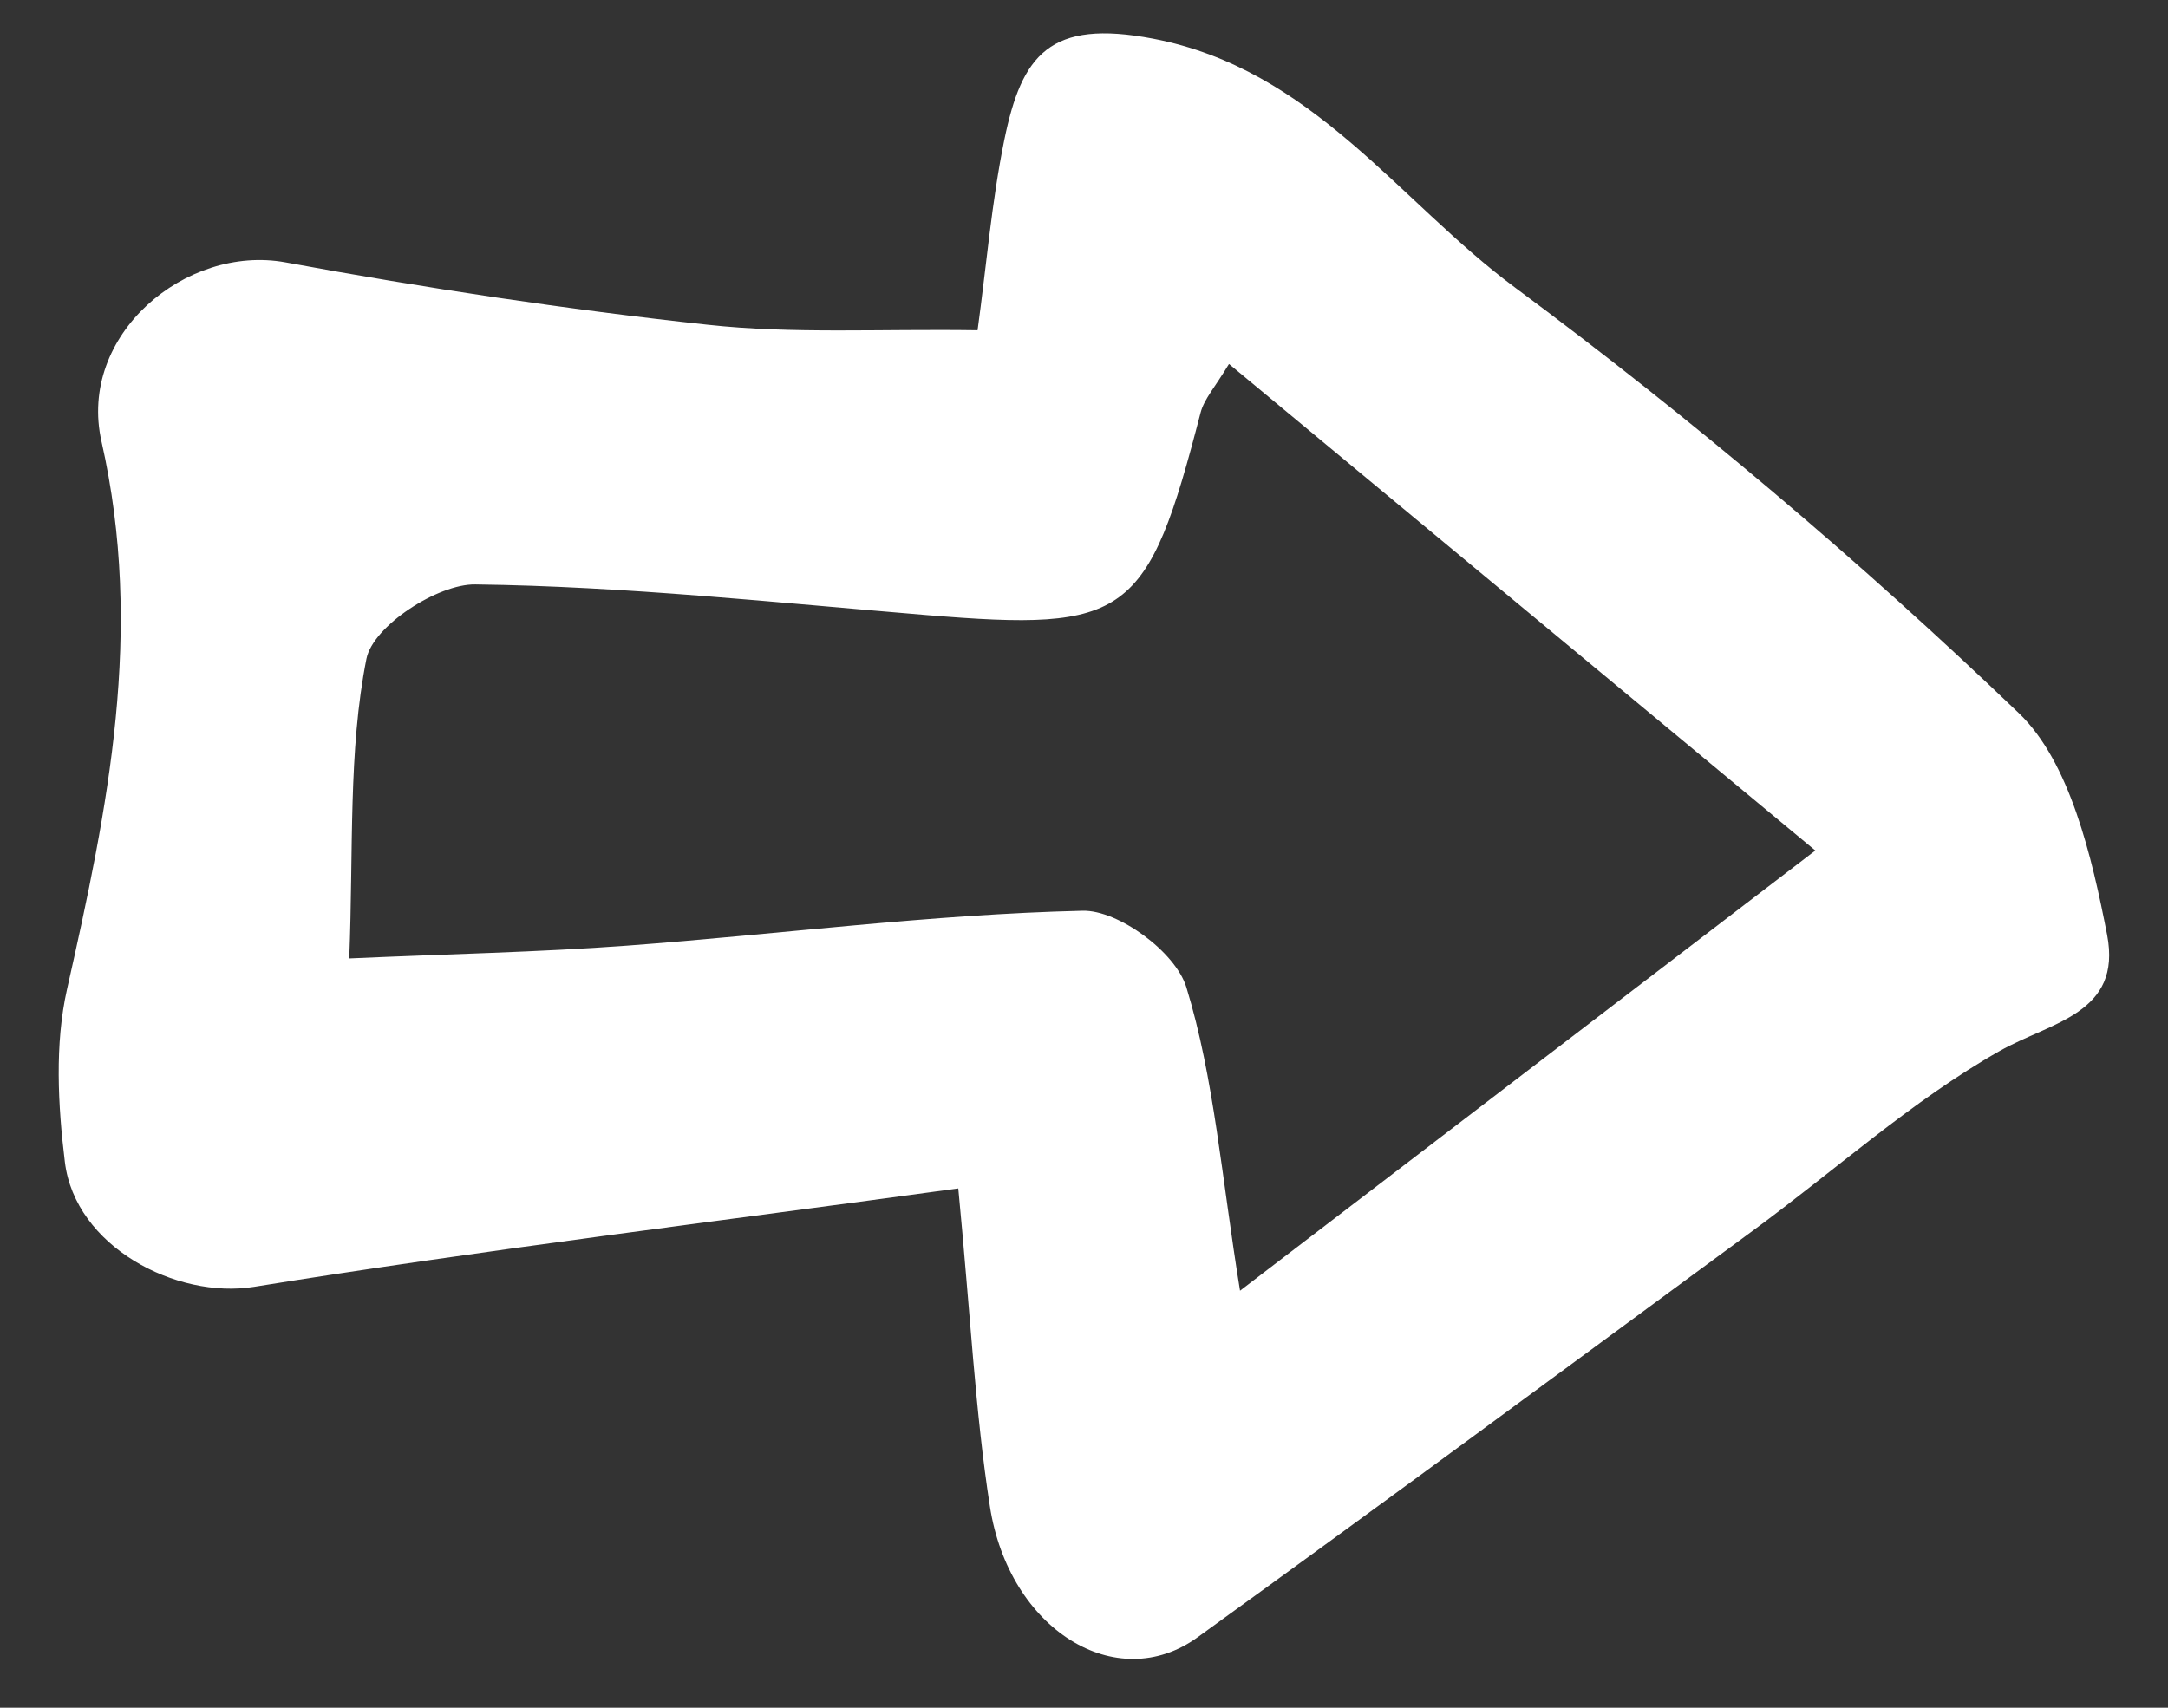 <svg width="33" height="26" viewBox="0 0 33 26" fill="none" xmlns="http://www.w3.org/2000/svg">
<rect x="0" y="0" width="33" height="26" fill="#333333" stroke="none"/>
<path d="M14.588 18.093C10.939 18.595 7.391 19.024 3.866 19.592C2.684 19.782 1.143 18.98 0.987 17.688C0.882 16.828 0.832 15.897 1.02 15.062C1.642 12.306 2.198 9.602 1.545 6.722C1.178 5.098 2.831 3.719 4.343 3.994C6.473 4.386 8.621 4.711 10.769 4.944C12.065 5.086 13.376 5.006 14.88 5.028C15.013 4.062 15.093 3.08 15.287 2.13C15.553 0.832 15.979 0.288 17.552 0.589C19.983 1.055 21.284 3.061 23.06 4.377C25.735 6.362 28.307 8.535 30.731 10.859C31.506 11.602 31.841 13.039 32.073 14.231C32.304 15.434 31.222 15.557 30.438 16.001C29.101 16.757 27.914 17.835 26.651 18.759C23.846 20.822 21.049 22.89 18.229 24.927C16.996 25.82 15.357 24.814 15.067 22.931C14.844 21.491 14.772 20.019 14.585 18.078L14.588 18.093ZM18.705 5.544C18.494 5.896 18.33 6.073 18.275 6.281C17.467 9.406 17.17 9.618 14.1 9.364C11.814 9.175 9.528 8.927 7.236 8.898C6.664 8.888 5.678 9.53 5.578 10.029C5.298 11.437 5.382 12.925 5.316 14.592C6.837 14.524 8.193 14.497 9.546 14.397C11.857 14.225 14.165 13.921 16.479 13.866C17.018 13.853 17.892 14.49 18.058 15.031C18.483 16.418 18.593 17.919 18.875 19.651C21.663 17.518 24.486 15.356 27.632 12.949C24.494 10.345 21.635 7.972 18.71 5.544L18.705 5.544Z" fill="white"/>
</svg>
